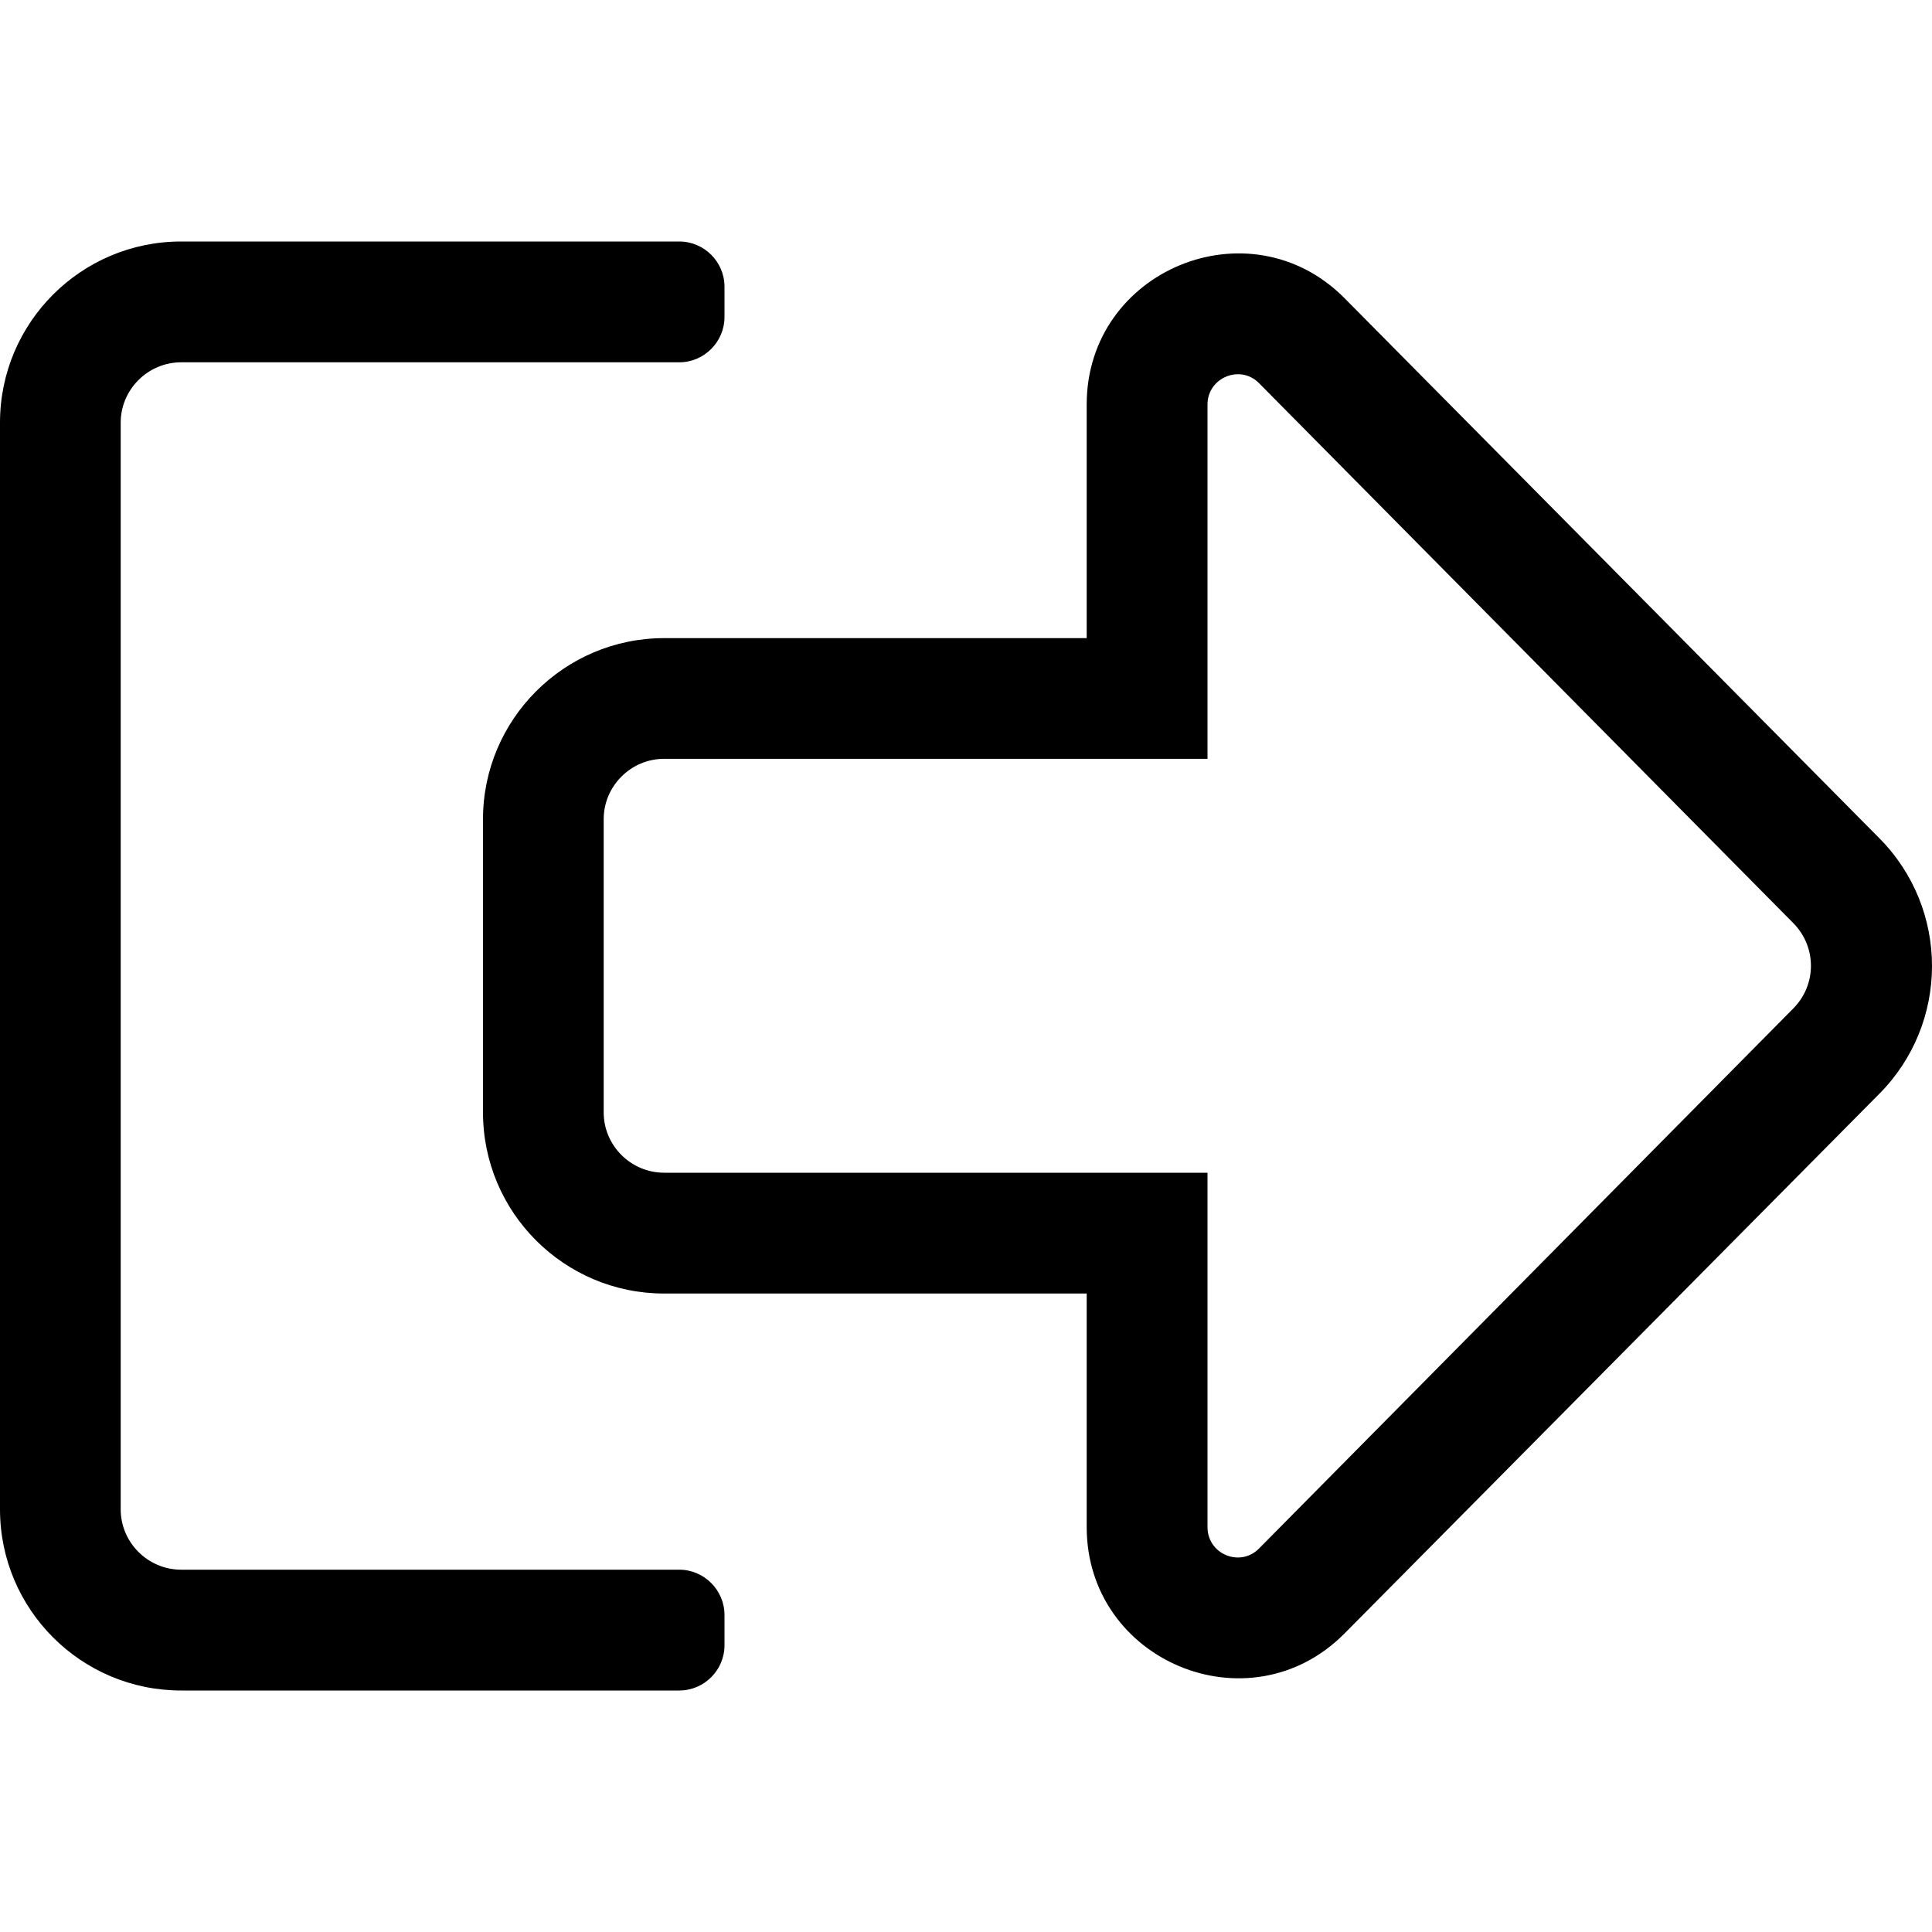 <svg width="17" height="17" viewBox="0 0 17 17" fill="none" xmlns="http://www.w3.org/2000/svg">
<g id="sign-out-alt 1">
<path id="Vector" d="M5.312 7.208C5.312 6.916 5.552 6.677 5.844 6.677H10.625V3.559C10.625 3.324 10.911 3.204 11.077 3.37L15.778 8.121C15.987 8.331 15.987 8.666 15.778 8.875L11.077 13.627C10.911 13.793 10.625 13.676 10.625 13.437V10.319H5.844C5.552 10.319 5.312 10.081 5.312 9.788V7.208ZM4.25 7.208V9.788C4.25 10.668 4.964 11.382 5.844 11.382H9.562V13.437C9.562 14.616 10.99 15.214 11.827 14.377L16.532 9.629C17.156 9.005 17.156 7.995 16.532 7.371L11.827 2.62C10.994 1.786 9.562 2.377 9.562 3.559V5.615H5.844C4.964 5.615 4.25 6.332 4.25 7.208ZM0 3.719V13.281C0 14.161 0.714 14.875 1.594 14.875H5.977C6.196 14.875 6.375 14.696 6.375 14.477V14.211C6.375 13.992 6.196 13.812 5.977 13.812H1.594C1.302 13.812 1.062 13.573 1.062 13.281V3.719C1.062 3.427 1.302 3.188 1.594 3.188H5.977C6.196 3.188 6.375 3.008 6.375 2.789V2.523C6.375 2.304 6.196 2.125 5.977 2.125H1.594C0.714 2.125 0 2.839 0 3.719Z" fill="black"/>
</g>
</svg>
